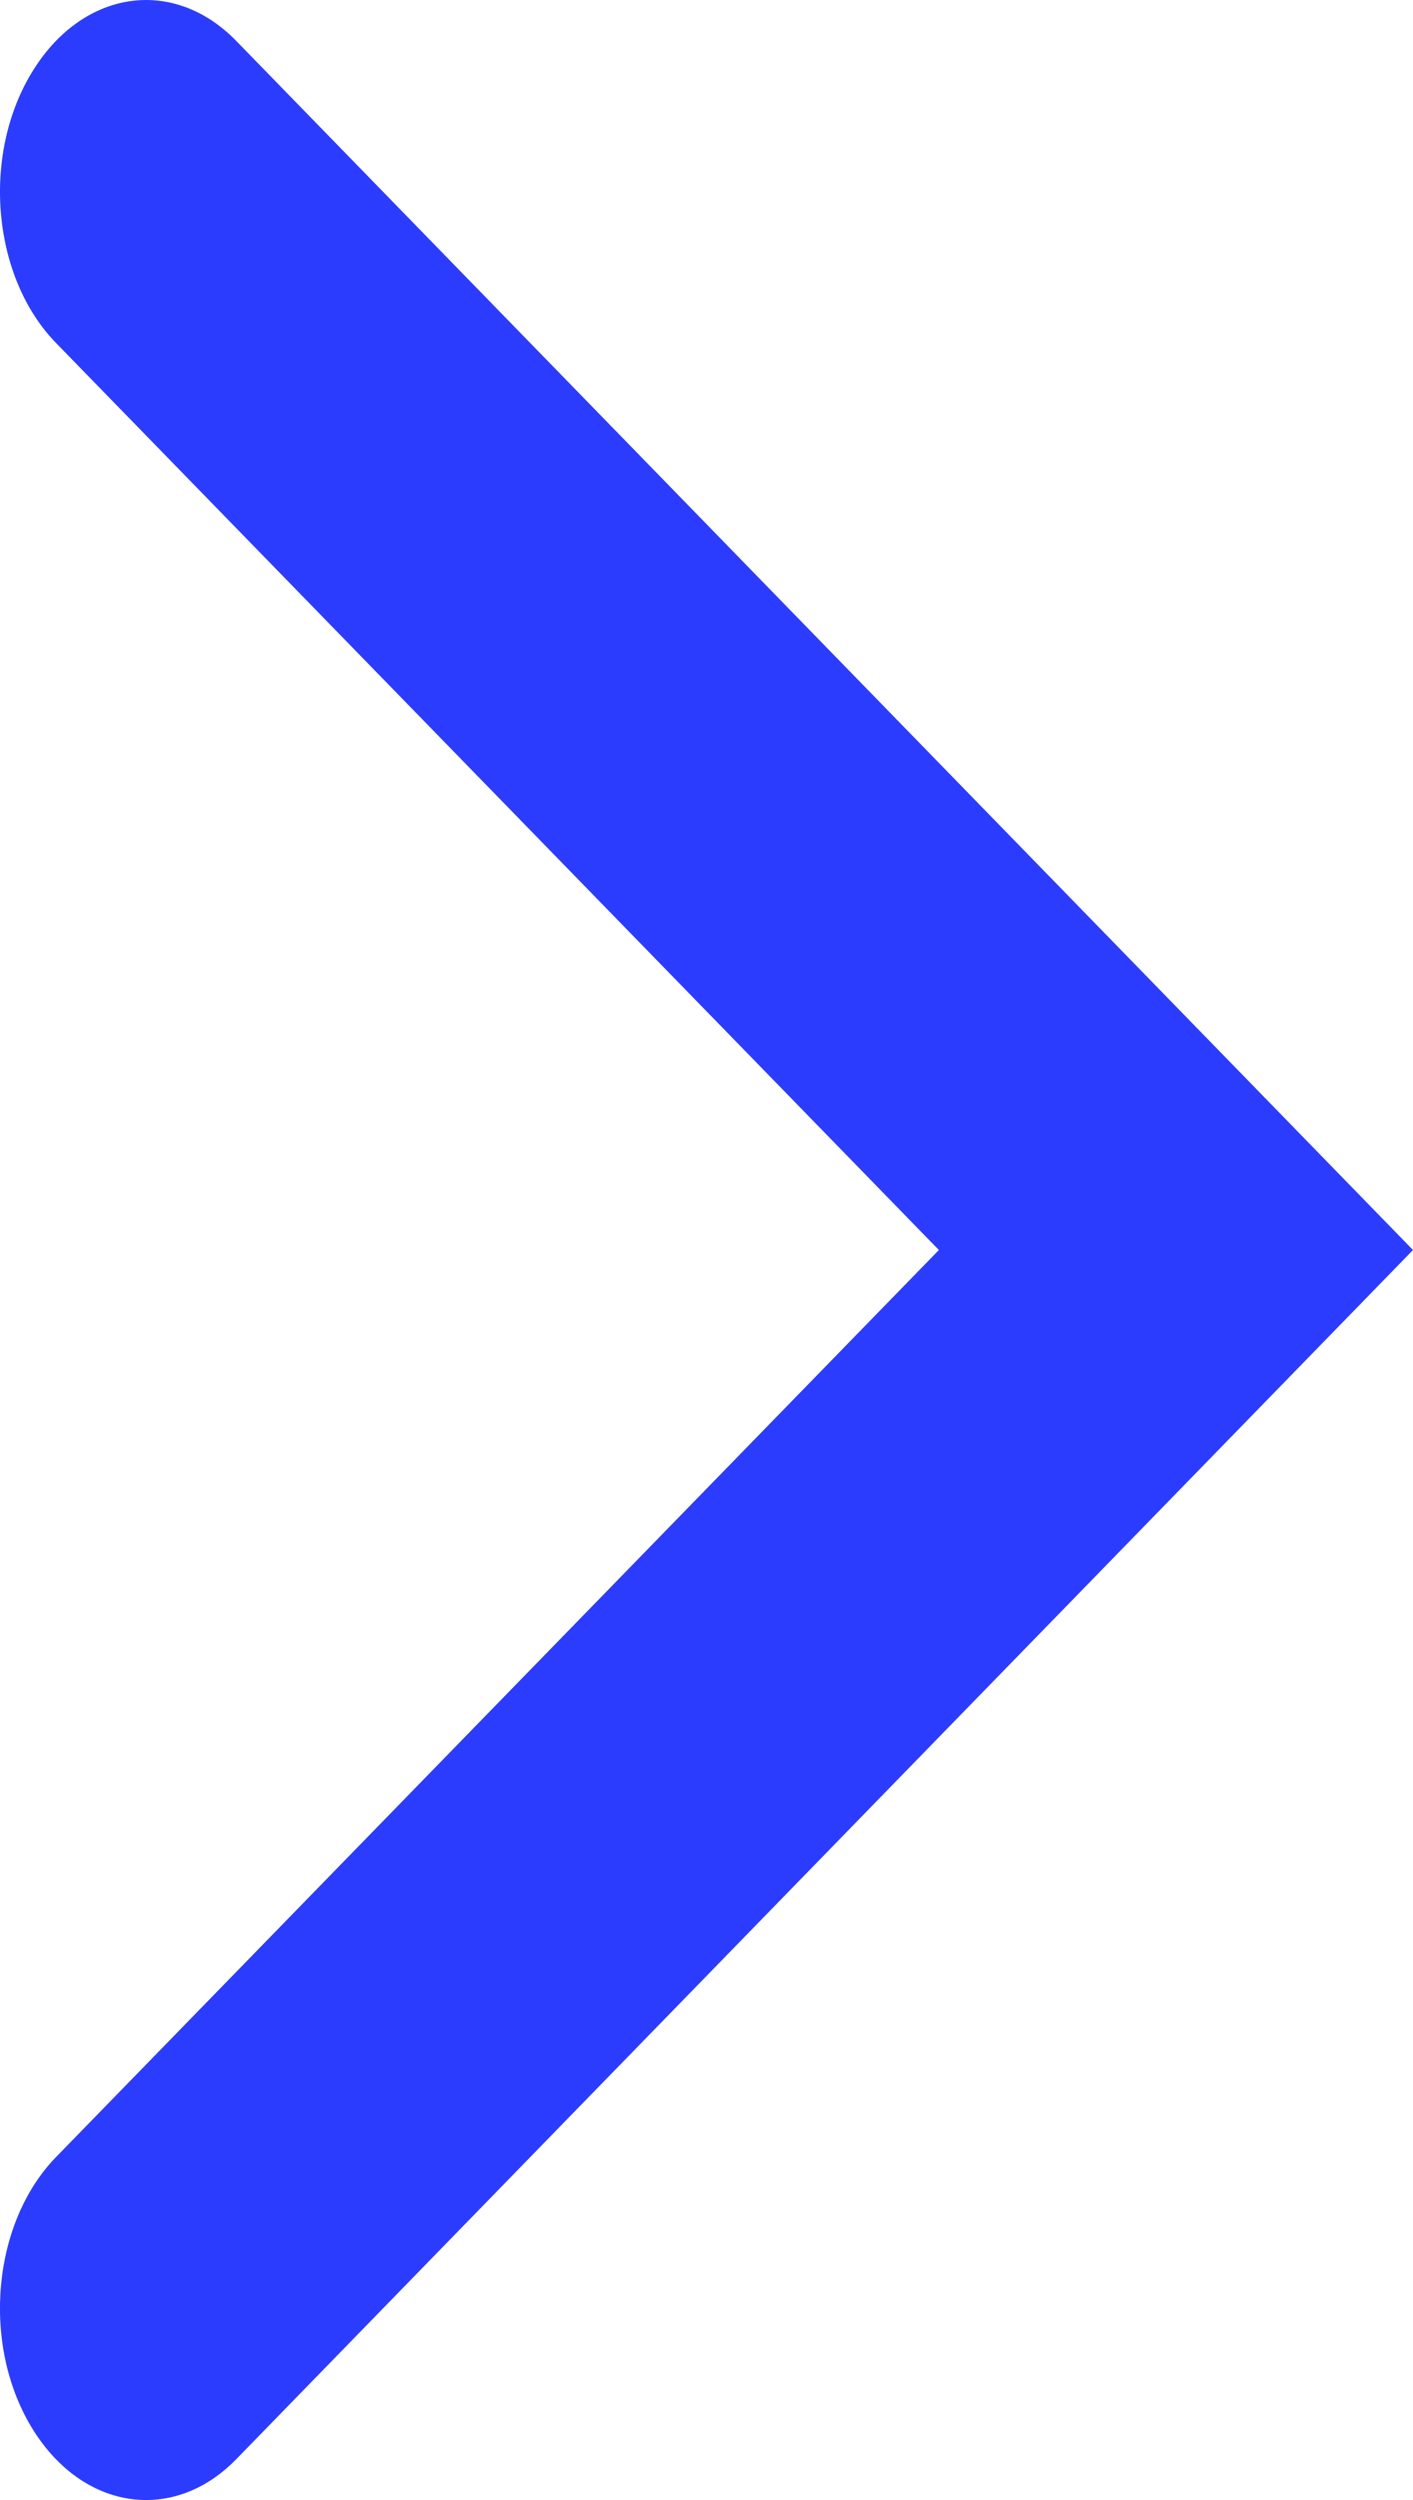 <svg xmlns="http://www.w3.org/2000/svg" width="13" height="23" viewBox="0 0 13 23">
    <path fill="#2C3CFF" fill-rule="evenodd" d="M1.345 23c-.4 0-.794-.232-1.06-.678-.457-.767-.354-1.877.231-2.478L8.638 11.5.516 3.156c-.585-.6-.688-1.711-.23-2.478.458-.769 1.3-.903 1.886-.303L13 11.5 2.172 22.626c-.246.252-.538.374-.827.374"/>
</svg>
